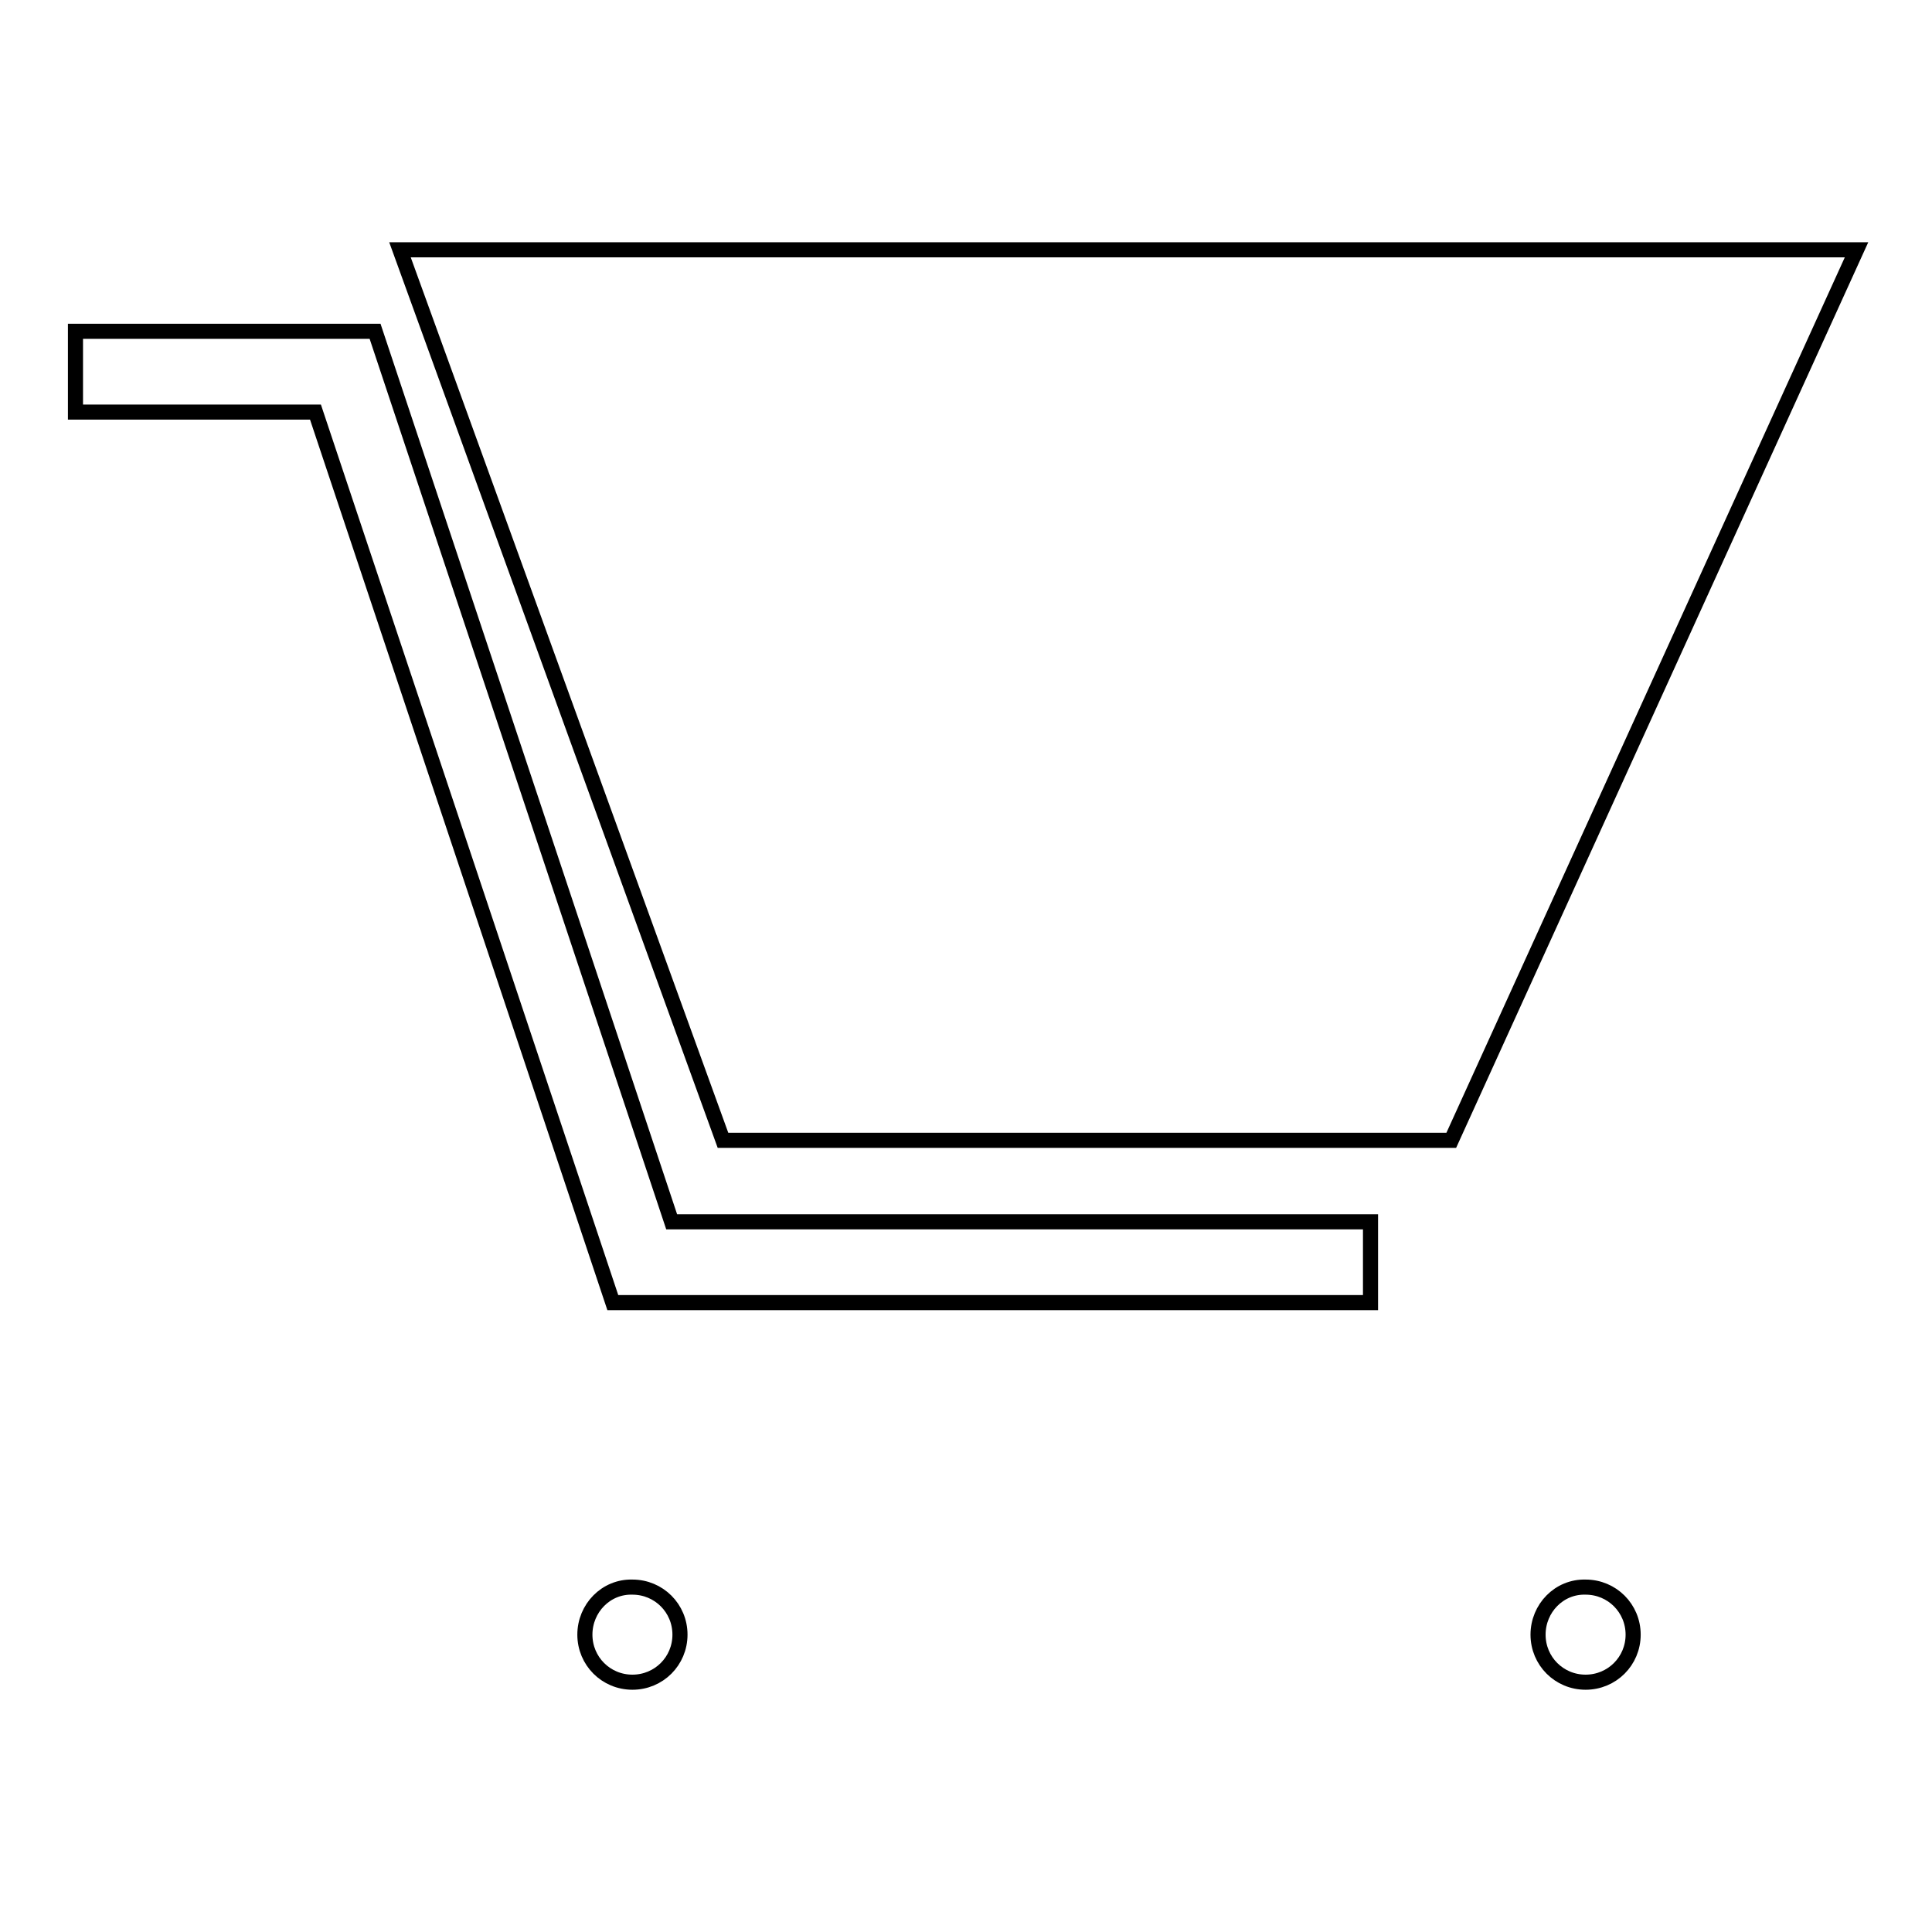<?xml version="1.0" encoding="utf-8"?>
<!-- Svg Vector Icons : http://www.onlinewebfonts.com/icon -->
<!DOCTYPE svg PUBLIC "-//W3C//DTD SVG 1.1//EN" "http://www.w3.org/Graphics/SVG/1.1/DTD/svg11.dtd">
<svg version="1.1" xmlns="http://www.w3.org/2000/svg" xmlns:xlink="http://www.w3.org/1999/xlink" x="0px" y="0px" viewBox="0 0 256 256" enable-background="new 0 0 256 256" xml:space="preserve">
<g> <path stroke-width="2" fill-opacity="0" stroke="#000000"  d="M53,33.1l42.8,118h96.5l53.7-118H53z"/> <path stroke-width="2" fill-opacity="0" stroke="#000000"  d="M49.7,43.9H10v10.7h31.8l39.4,118h100.4v-10.7H89L49.7,43.9z"/> <path stroke-width="2" fill-opacity="0" stroke="#000000"  d="M77.5,216.6c0,3.5,2.8,6.3,6.3,6.3c3.5,0,6.3-2.8,6.3-6.3c0,0,0,0,0,0c0-3.5-2.8-6.3-6.3-6.3 C80.3,210.2,77.5,213.1,77.5,216.6C77.5,216.6,77.5,216.6,77.5,216.6z"/> <path stroke-width="2" fill-opacity="0" stroke="#000000"  d="M203.8,216.6c0,3.5,2.8,6.3,6.3,6.3c3.5,0,6.3-2.8,6.3-6.3l0,0c0-3.5-2.8-6.3-6.3-6.3 C206.6,210.2,203.8,213.1,203.8,216.6z"/></g>
</svg>